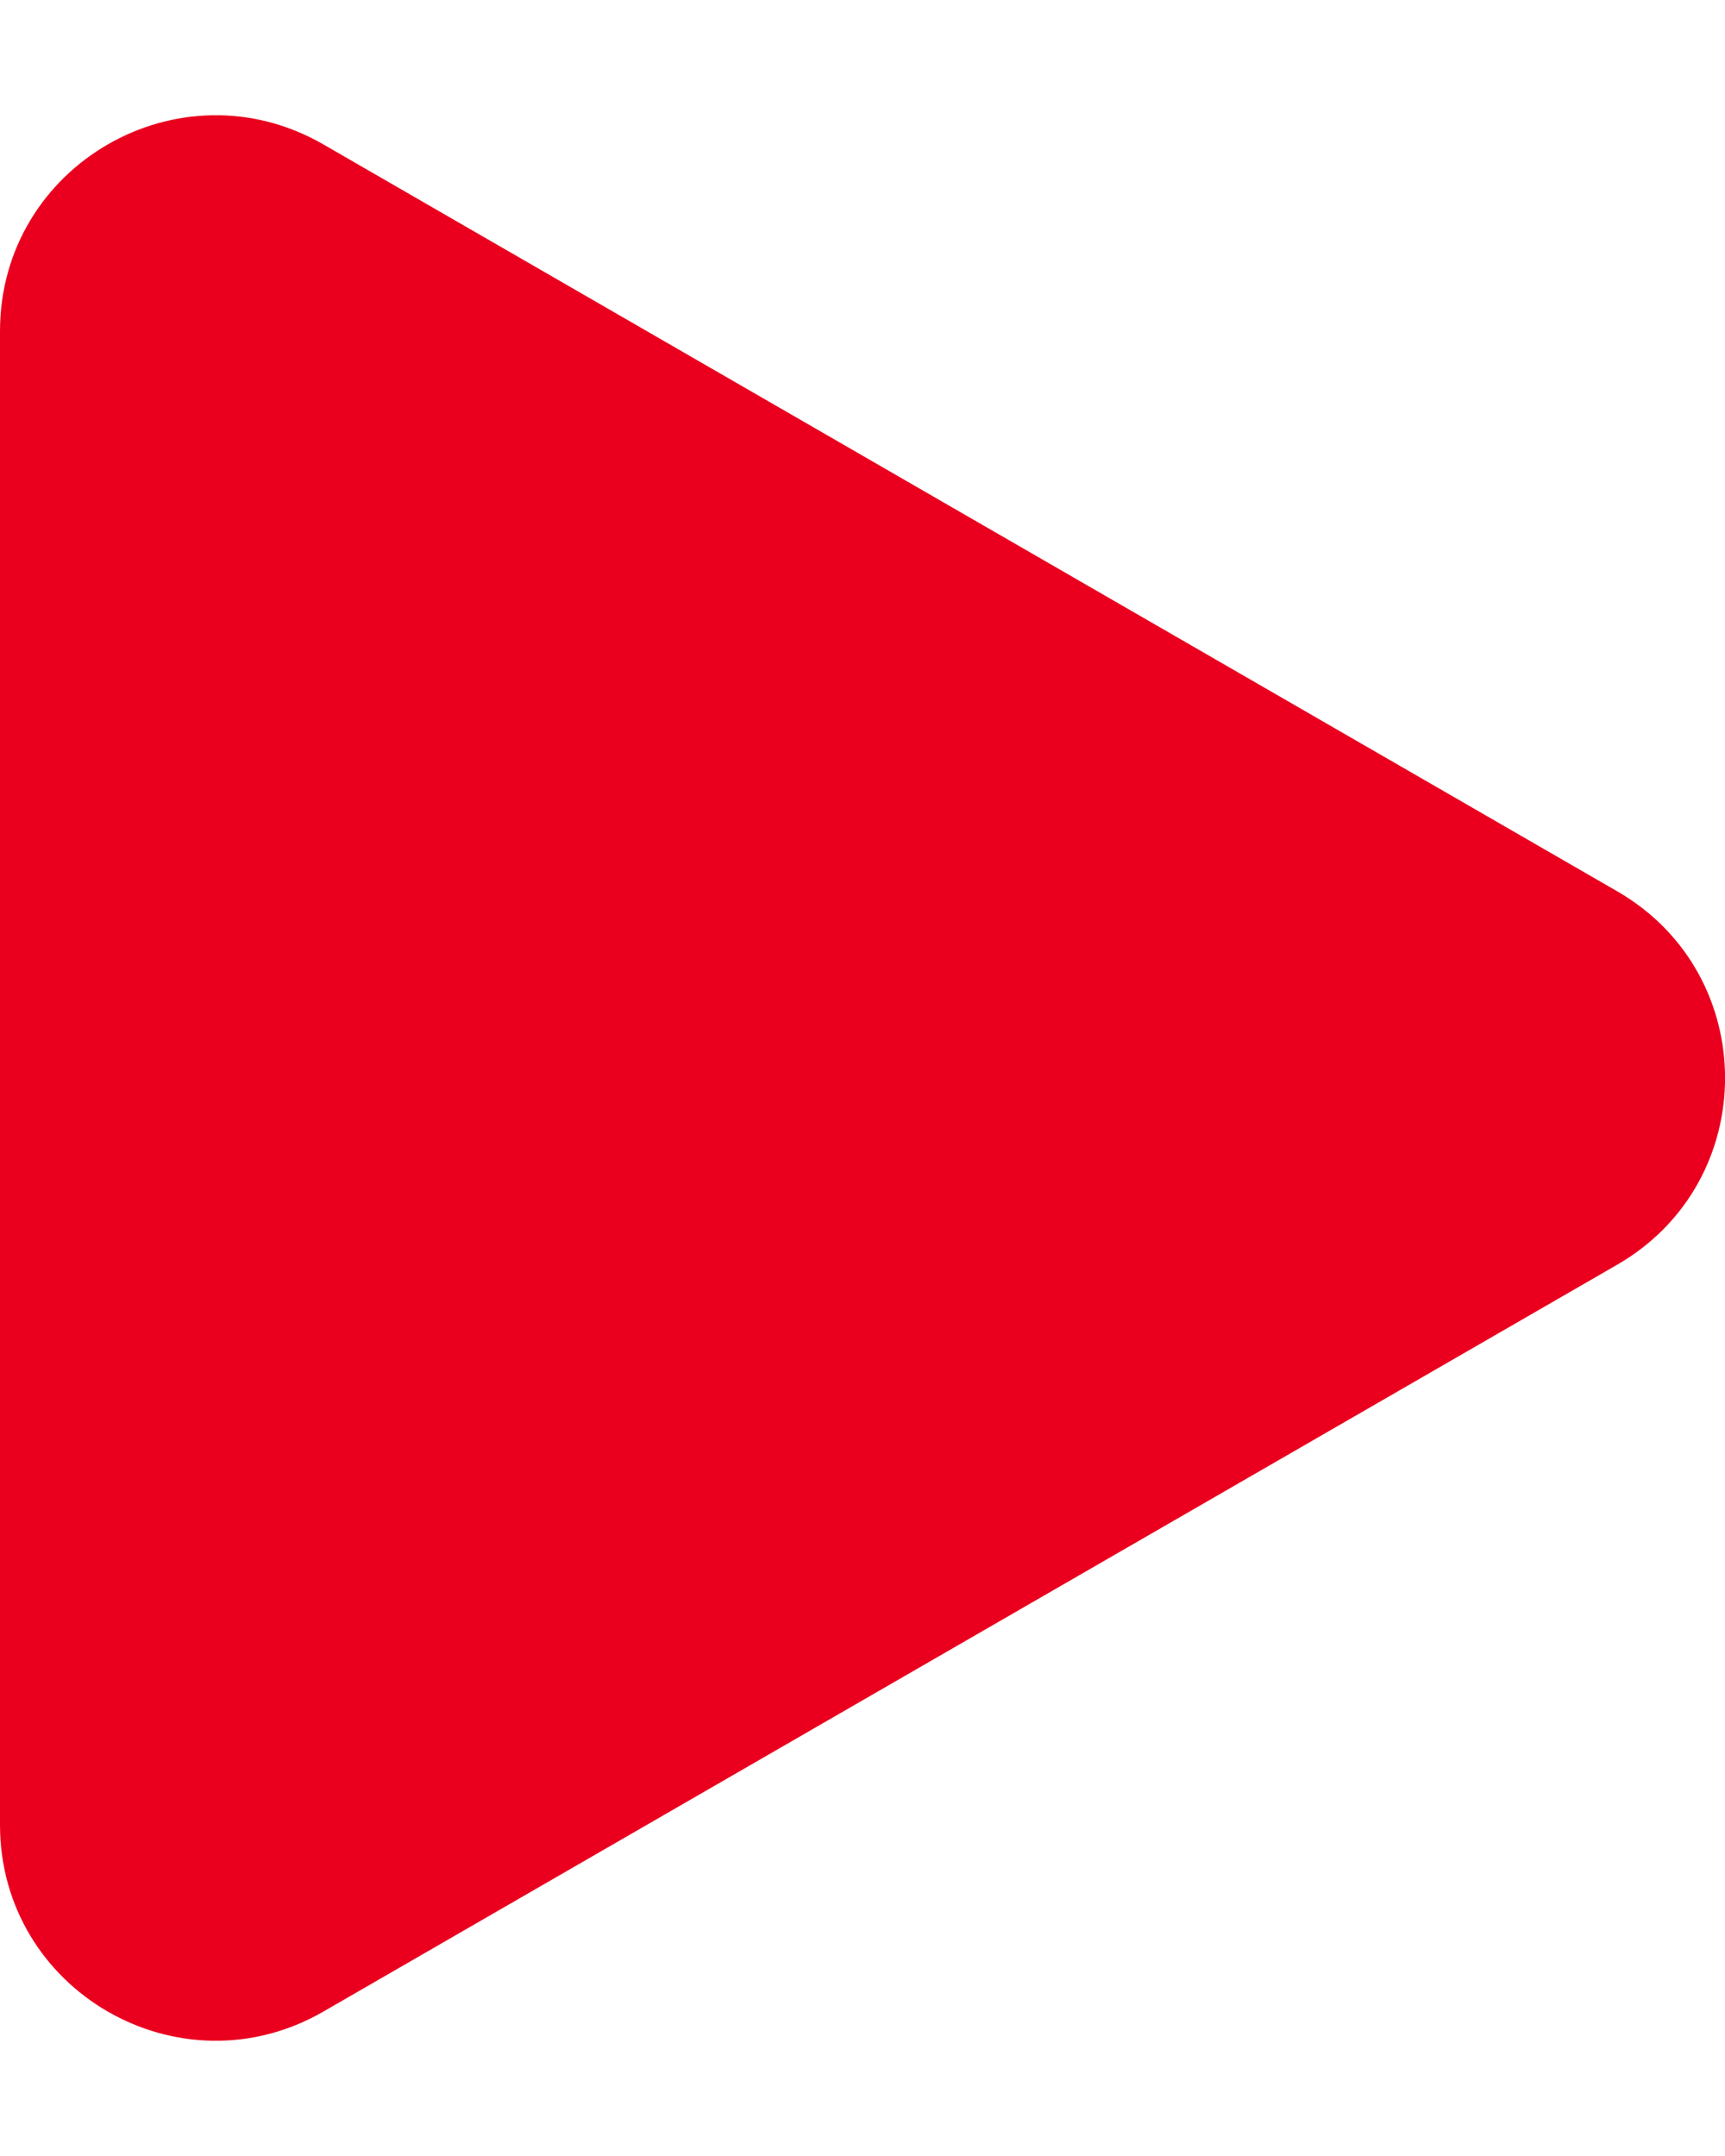 <svg width="8" height="10" viewBox="0 0 8 10" fill="none" xmlns="http://www.w3.org/2000/svg">
<path d="M7.5 4.134C8.167 4.519 8.167 5.481 7.5 5.866L1.5 9.33C0.833 9.715 -4.47338e-07 9.234 -4.13689e-07 8.464L-1.10848e-07 1.536C-7.71986e-08 0.766 0.833 0.285 1.5 0.67L7.5 4.134Z" fill="#EA001E"/>
</svg>
